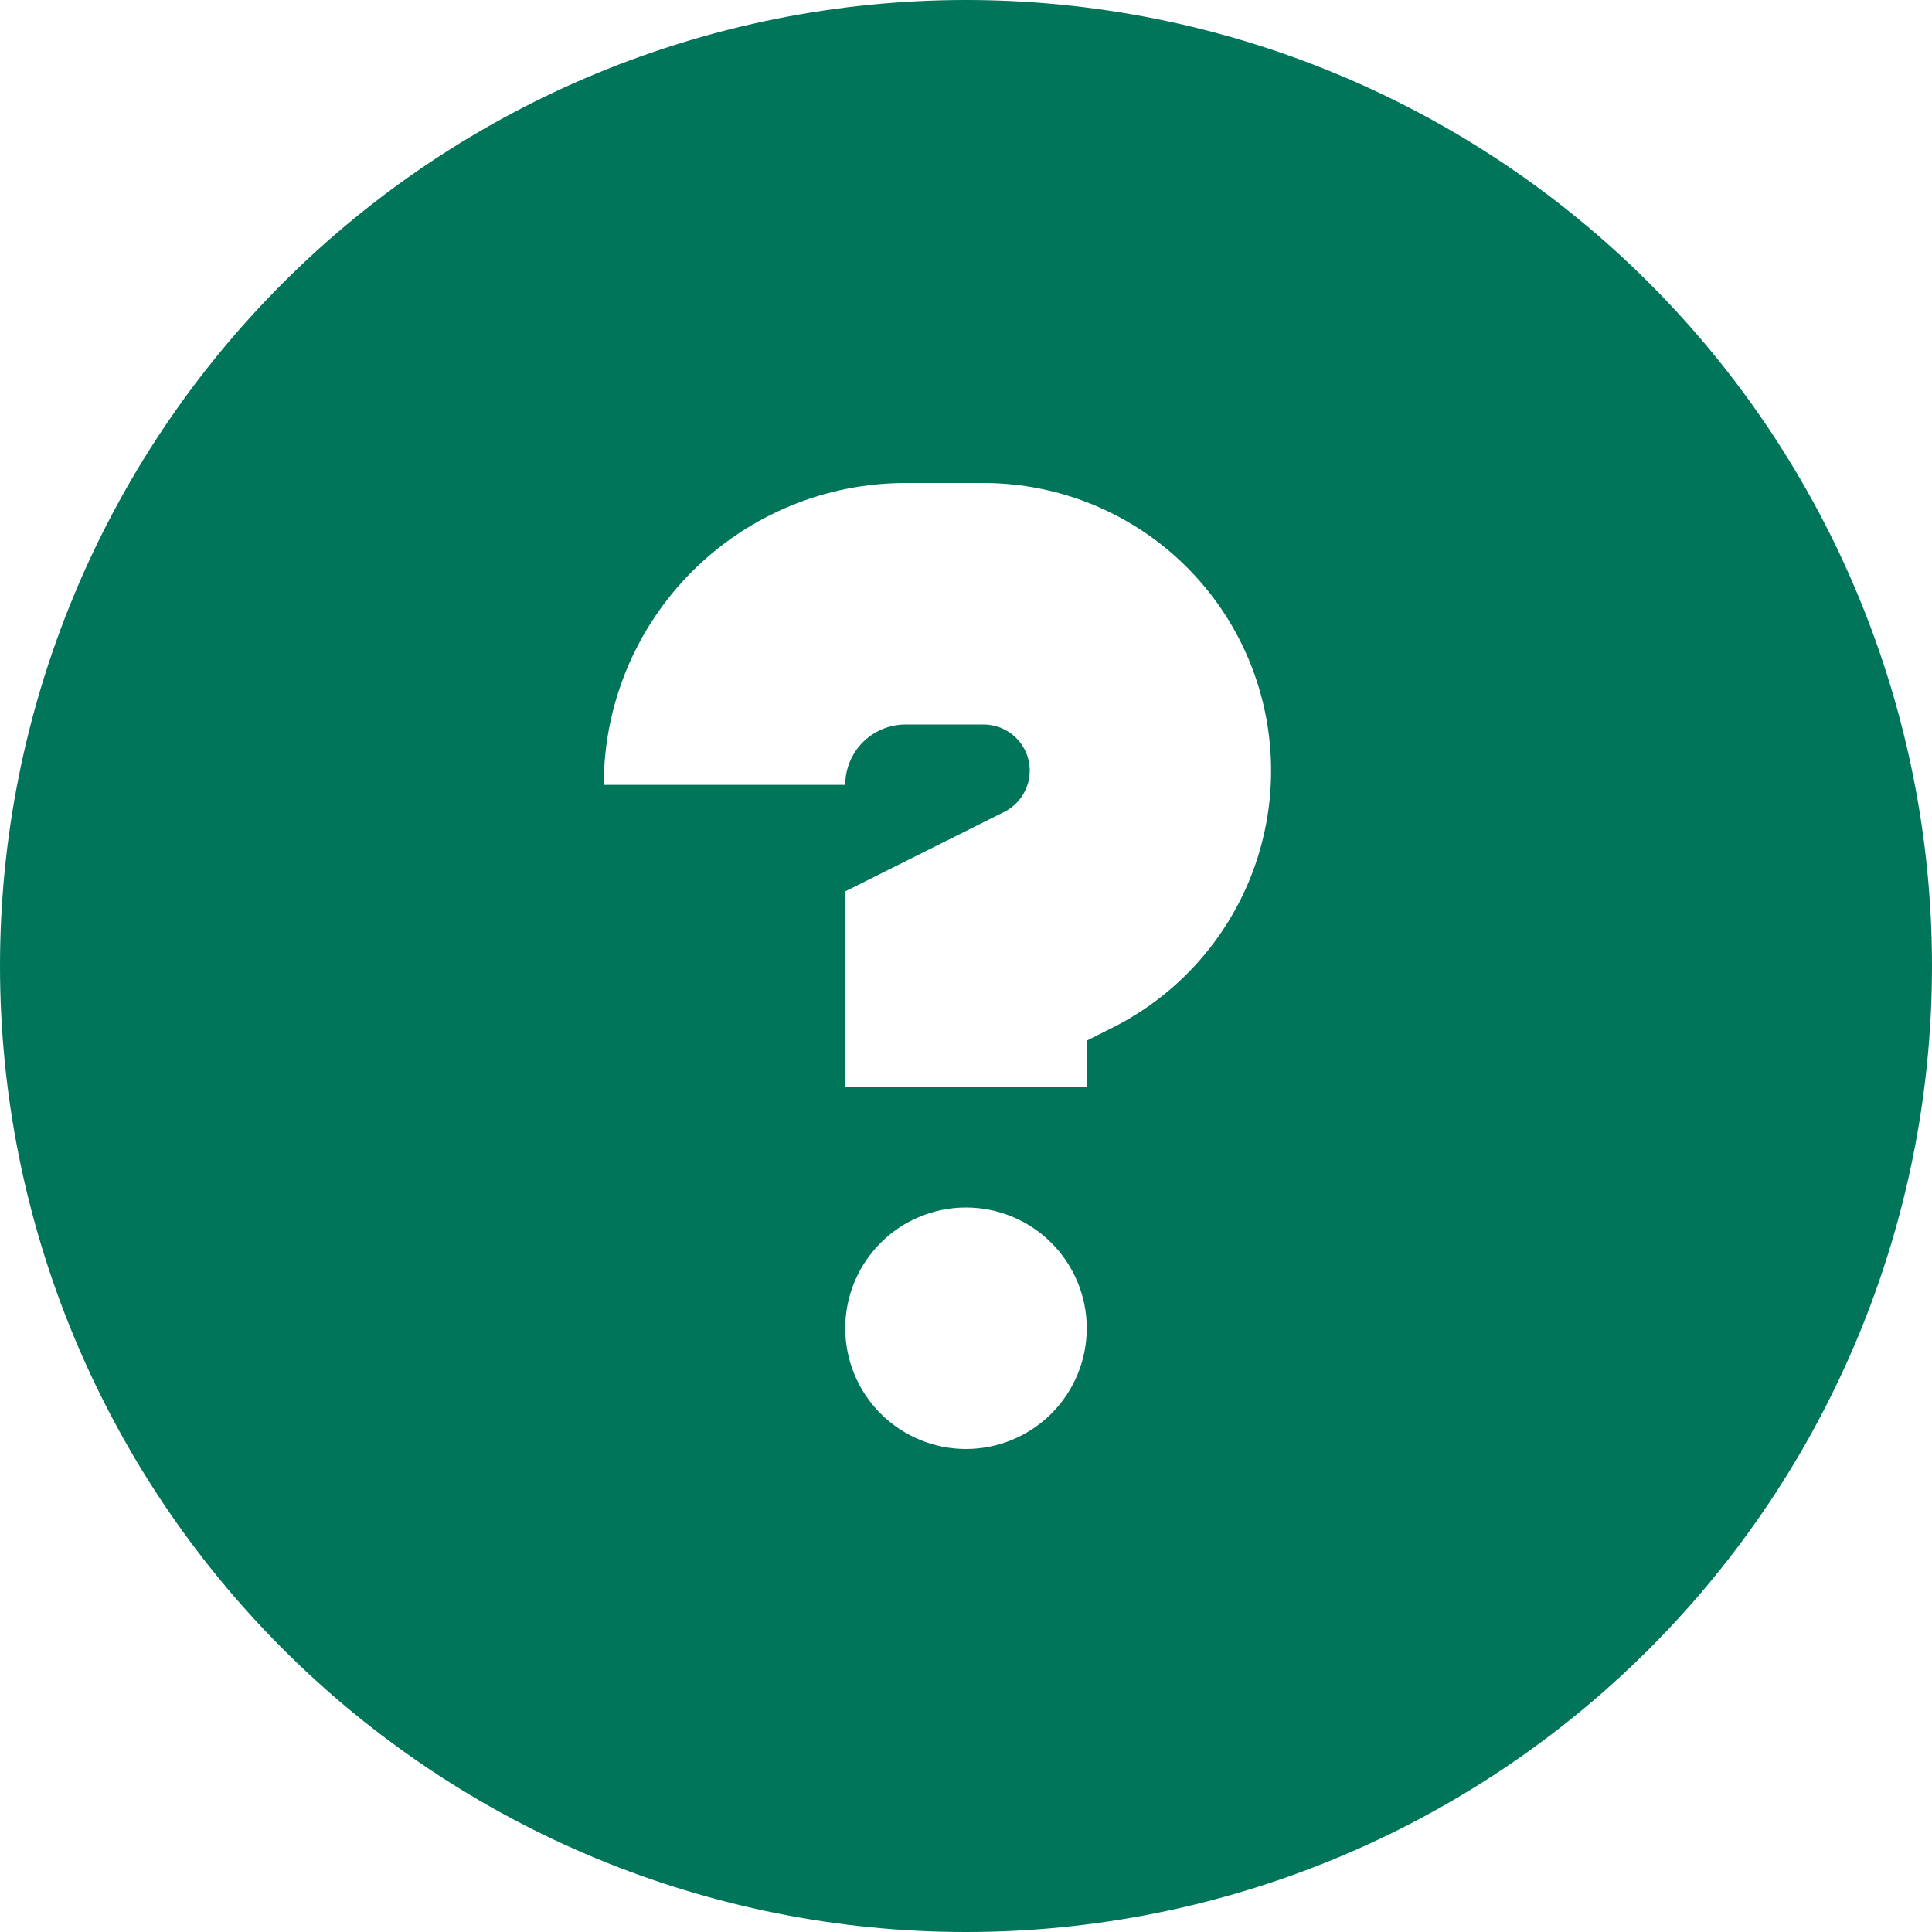 <svg width="42" height="42" viewBox="0 0 42 42" fill="none" xmlns="http://www.w3.org/2000/svg">
<g clip-path="url(#clip0_0_831)">
<path d="M0 21C0 15.431 2.212 10.089 6.151 6.151C10.089 2.212 15.431 0 21 0C26.57 0 31.911 2.212 35.849 6.151C39.788 10.089 42 15.431 42 21C42 26.57 39.788 31.911 35.849 35.849C31.911 39.788 26.57 42 21 42C15.431 42 10.089 39.788 6.151 35.849C2.212 31.911 0 26.57 0 21ZM13.125 17.062H18.375C18.375 16.714 18.513 16.381 18.759 16.134C19.006 15.888 19.339 15.75 19.688 15.75H21.383C21.609 15.75 21.829 15.827 22.006 15.967C22.183 16.107 22.307 16.303 22.359 16.523C22.411 16.744 22.387 16.975 22.29 17.179C22.194 17.384 22.032 17.55 21.829 17.651L18.375 19.378V23.625H23.625V22.622L24.179 22.344C25.438 21.714 26.447 20.677 27.044 19.401C27.64 18.126 27.789 16.687 27.465 15.316C27.142 13.946 26.365 12.725 25.262 11.851C24.158 10.977 22.791 10.501 21.383 10.5H19.688C17.947 10.5 16.278 11.191 15.047 12.422C13.816 13.653 13.125 15.322 13.125 17.062ZM21 31.5C21.696 31.5 22.364 31.223 22.856 30.731C23.348 30.239 23.625 29.571 23.625 28.875C23.625 28.179 23.348 27.511 22.856 27.019C22.364 26.527 21.696 26.25 21 26.25C20.304 26.25 19.636 26.527 19.144 27.019C18.652 27.511 18.375 28.179 18.375 28.875C18.375 29.571 18.652 30.239 19.144 30.731C19.636 31.223 20.304 31.5 21 31.5Z" fill="#007559"/>
</g>
<defs>
<clipPath id="clip0_0_831">
<rect width="42" height="42" fill="white"/>
</clipPath>
</defs>
</svg>
